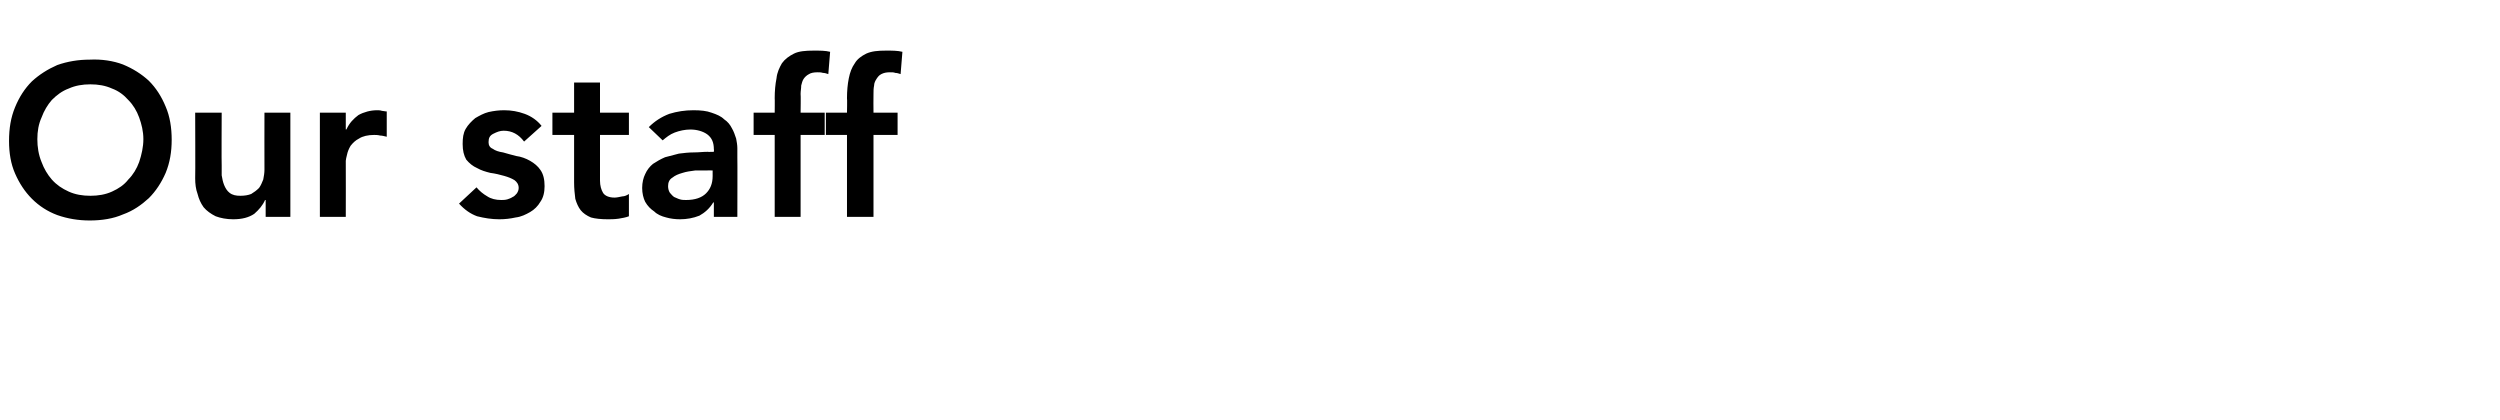 <?xml version="1.0" standalone="no"?>
<!DOCTYPE svg PUBLIC "-//W3C//DTD SVG 1.1//EN" "http://www.w3.org/Graphics/SVG/1.1/DTD/svg11.dtd">
<svg xmlns="http://www.w3.org/2000/svg" version="1.1" width="415px" height="69.7px" viewBox="0 0 415 69.7">
  <desc>Our staff</desc>
  <defs/>
  <g id="Polygon212992">
    <path d="M 1.5 23.4 C 1.5 21.3 1.8 19.5 2.5 17.8 C 3.2 16.1 4.1 14.7 5.3 13.5 C 6.5 12.4 7.9 11.5 9.5 10.8 C 11.2 10.2 13 9.9 14.9 9.9 C 16.9 9.8 18.8 10.1 20.4 10.7 C 22.1 11.4 23.5 12.3 24.7 13.4 C 25.9 14.6 26.8 16 27.5 17.7 C 28.2 19.3 28.5 21.2 28.5 23.2 C 28.5 25.2 28.2 27 27.5 28.7 C 26.8 30.3 25.9 31.7 24.7 32.9 C 23.5 34 22.1 35 20.4 35.6 C 18.8 36.3 16.9 36.6 14.9 36.6 C 13 36.6 11.2 36.3 9.5 35.7 C 7.9 35.1 6.5 34.2 5.3 33 C 4.1 31.8 3.2 30.4 2.5 28.8 C 1.8 27.2 1.5 25.4 1.5 23.4 Z M 6.2 23.1 C 6.2 24.4 6.4 25.7 6.9 26.9 C 7.3 28 7.9 29 8.6 29.8 C 9.4 30.7 10.3 31.3 11.4 31.8 C 12.5 32.3 13.7 32.5 15 32.5 C 16.3 32.5 17.5 32.3 18.6 31.8 C 19.7 31.3 20.6 30.7 21.3 29.8 C 22.1 29 22.7 28 23.1 26.9 C 23.5 25.7 23.8 24.4 23.8 23.1 C 23.8 21.8 23.5 20.6 23.1 19.5 C 22.7 18.4 22.1 17.4 21.3 16.6 C 20.6 15.8 19.7 15.1 18.6 14.7 C 17.5 14.2 16.3 14 15 14 C 13.7 14 12.5 14.2 11.4 14.7 C 10.3 15.1 9.4 15.8 8.6 16.6 C 7.9 17.4 7.3 18.4 6.9 19.5 C 6.4 20.6 6.2 21.8 6.2 23.1 Z M 48.2 36 L 44.1 36 L 44.1 33.2 C 44.1 33.2 44.03 33.23 44 33.2 C 43.6 34.1 43 34.8 42.2 35.5 C 41.3 36.1 40.2 36.4 38.7 36.4 C 37.6 36.4 36.6 36.2 35.8 35.9 C 35 35.5 34.3 35 33.8 34.4 C 33.3 33.7 33 33 32.8 32.2 C 32.5 31.4 32.4 30.5 32.4 29.6 C 32.44 29.63 32.4 18.7 32.4 18.7 L 36.8 18.7 C 36.8 18.7 36.76 27.47 36.8 27.5 C 36.8 27.9 36.8 28.5 36.8 29.1 C 36.9 29.7 37 30.2 37.2 30.7 C 37.4 31.2 37.7 31.7 38.1 32 C 38.6 32.4 39.2 32.5 39.9 32.5 C 40.6 32.5 41.2 32.4 41.7 32.2 C 42.2 31.9 42.6 31.6 43 31.2 C 43.3 30.8 43.5 30.3 43.7 29.8 C 43.8 29.3 43.9 28.7 43.9 28.2 C 43.88 28.15 43.9 18.7 43.9 18.7 L 48.2 18.7 L 48.2 36 Z M 53.1 18.7 L 57.4 18.7 L 57.4 21.5 C 57.4 21.5 57.49 21.46 57.5 21.5 C 58 20.4 58.7 19.7 59.5 19.1 C 60.4 18.6 61.5 18.3 62.6 18.3 C 62.9 18.3 63.1 18.3 63.4 18.4 C 63.6 18.4 63.9 18.5 64.2 18.5 C 64.2 18.5 64.2 22.7 64.2 22.7 C 63.8 22.6 63.4 22.5 63.1 22.5 C 62.7 22.4 62.4 22.4 62.1 22.4 C 61.1 22.4 60.2 22.6 59.6 23 C 59 23.3 58.6 23.7 58.2 24.2 C 57.9 24.7 57.7 25.2 57.6 25.7 C 57.5 26.1 57.4 26.5 57.4 26.7 C 57.42 26.75 57.4 36 57.4 36 L 53.1 36 L 53.1 18.7 Z M 87 23.5 C 86.1 22.3 85 21.7 83.6 21.7 C 83 21.7 82.5 21.9 81.9 22.2 C 81.3 22.5 81.1 22.9 81.1 23.6 C 81.1 24.1 81.3 24.5 81.8 24.7 C 82.2 25 82.8 25.2 83.5 25.3 C 84.2 25.5 84.9 25.7 85.7 25.9 C 86.5 26 87.3 26.3 88 26.7 C 88.7 27.1 89.3 27.6 89.7 28.2 C 90.2 28.9 90.4 29.8 90.4 30.9 C 90.4 31.9 90.2 32.8 89.7 33.5 C 89.3 34.2 88.7 34.8 88 35.2 C 87.3 35.6 86.5 36 85.6 36.1 C 84.7 36.3 83.8 36.4 82.9 36.4 C 81.6 36.4 80.4 36.2 79.2 35.9 C 78.1 35.5 77.1 34.8 76.2 33.8 C 76.2 33.8 79.1 31.1 79.1 31.1 C 79.6 31.7 80.2 32.2 80.9 32.6 C 81.5 33 82.3 33.2 83.2 33.2 C 83.5 33.2 83.8 33.2 84.2 33.1 C 84.5 33 84.8 32.9 85.1 32.7 C 85.4 32.6 85.6 32.3 85.8 32.1 C 86 31.8 86.1 31.5 86.1 31.2 C 86.1 30.6 85.8 30.2 85.4 29.9 C 84.9 29.6 84.4 29.4 83.7 29.2 C 83 29 82.2 28.8 81.4 28.7 C 80.6 28.5 79.9 28.3 79.2 27.9 C 78.5 27.6 77.9 27.1 77.4 26.5 C 77 25.8 76.8 25 76.8 23.9 C 76.8 22.9 76.9 22.1 77.3 21.4 C 77.7 20.7 78.3 20.1 78.9 19.6 C 79.6 19.2 80.3 18.8 81.1 18.6 C 82 18.4 82.8 18.3 83.7 18.3 C 84.9 18.3 86 18.5 87.1 18.9 C 88.2 19.3 89.2 20 89.9 20.9 C 89.9 20.9 87 23.5 87 23.5 Z M 91.7 22.4 L 91.7 18.7 L 95.3 18.7 L 95.3 13.7 L 99.6 13.7 L 99.6 18.7 L 104.4 18.7 L 104.4 22.4 L 99.6 22.4 C 99.6 22.4 99.61 29.95 99.6 30 C 99.6 30.8 99.8 31.5 100.1 32 C 100.4 32.5 101.1 32.8 102 32.8 C 102.4 32.8 102.8 32.7 103.3 32.6 C 103.7 32.6 104.1 32.4 104.4 32.2 C 104.4 32.2 104.4 35.9 104.4 35.9 C 103.9 36.1 103.3 36.2 102.7 36.3 C 102 36.4 101.4 36.4 100.9 36.4 C 99.8 36.4 98.8 36.3 98.1 36.1 C 97.4 35.8 96.8 35.4 96.4 34.9 C 96 34.4 95.7 33.7 95.5 33 C 95.4 32.2 95.3 31.3 95.3 30.3 C 95.29 30.31 95.3 22.4 95.3 22.4 L 91.7 22.4 Z M 118.5 33.6 C 118.5 33.6 118.44 33.62 118.4 33.6 C 117.8 34.6 117 35.3 116.1 35.8 C 115.1 36.2 114 36.4 112.9 36.4 C 112.1 36.4 111.3 36.3 110.6 36.1 C 109.8 35.9 109.1 35.6 108.6 35.1 C 108 34.7 107.5 34.2 107.1 33.5 C 106.8 32.9 106.6 32.1 106.6 31.2 C 106.6 30.3 106.8 29.5 107.1 28.9 C 107.4 28.2 107.9 27.6 108.4 27.2 C 109 26.8 109.7 26.4 110.4 26.1 C 111.2 25.9 111.9 25.7 112.7 25.5 C 113.5 25.4 114.3 25.3 115.2 25.3 C 116 25.3 116.7 25.2 117.5 25.2 C 117.47 25.24 118.5 25.2 118.5 25.2 C 118.5 25.2 118.55 24.77 118.5 24.8 C 118.5 23.7 118.2 22.9 117.4 22.3 C 116.7 21.8 115.7 21.5 114.6 21.5 C 113.7 21.5 112.8 21.7 112 22 C 111.2 22.3 110.6 22.8 110 23.3 C 110 23.3 107.7 21.1 107.7 21.1 C 108.7 20.1 109.8 19.4 111.1 18.9 C 112.4 18.5 113.7 18.3 115.1 18.3 C 116.3 18.3 117.3 18.4 118.1 18.7 C 119 19 119.7 19.3 120.2 19.8 C 120.8 20.2 121.2 20.7 121.5 21.3 C 121.8 21.8 122 22.4 122.2 23 C 122.3 23.5 122.4 24.1 122.4 24.6 C 122.4 25.2 122.4 25.7 122.4 26.1 C 122.43 26.06 122.4 36 122.4 36 L 118.5 36 L 118.5 33.6 Z M 118.3 28.3 C 118.3 28.3 117.39 28.26 117.4 28.3 C 116.8 28.3 116.1 28.3 115.4 28.3 C 114.6 28.4 113.9 28.5 113.3 28.7 C 112.6 28.9 112.1 29.1 111.6 29.5 C 111.1 29.8 110.9 30.3 110.9 30.9 C 110.9 31.3 111 31.7 111.2 32 C 111.4 32.2 111.6 32.5 111.9 32.7 C 112.2 32.8 112.5 33 112.9 33.1 C 113.2 33.2 113.6 33.2 113.9 33.2 C 115.4 33.2 116.5 32.8 117.2 32.1 C 117.9 31.4 118.3 30.5 118.3 29.2 C 118.29 29.23 118.3 28.3 118.3 28.3 Z M 128.6 22.4 L 125.1 22.4 L 125.1 18.7 L 128.6 18.7 C 128.6 18.7 128.63 16.27 128.6 16.3 C 128.6 15.1 128.7 14 128.9 13 C 129 12 129.4 11.2 129.8 10.5 C 130.3 9.8 131 9.3 131.8 8.9 C 132.6 8.5 133.7 8.4 135.1 8.4 C 136.1 8.4 137 8.4 137.8 8.6 C 137.8 8.6 137.5 12.3 137.5 12.3 C 137.2 12.2 136.9 12.1 136.6 12.1 C 136.3 12 136 12 135.7 12 C 135.1 12 134.6 12.1 134.3 12.3 C 133.9 12.5 133.6 12.8 133.4 13.1 C 133.2 13.4 133.1 13.8 133 14.2 C 133 14.7 132.9 15.1 132.9 15.6 C 132.95 15.59 132.9 18.7 132.9 18.7 L 136.9 18.7 L 136.9 22.4 L 132.9 22.4 L 132.9 36 L 128.6 36 L 128.6 22.4 Z M 140.6 22.4 L 137.1 22.4 L 137.1 18.7 L 140.6 18.7 C 140.6 18.7 140.65 16.27 140.6 16.3 C 140.6 15.1 140.7 14 140.9 13 C 141.1 12 141.4 11.2 141.9 10.5 C 142.3 9.8 143 9.3 143.8 8.9 C 144.7 8.5 145.7 8.4 147.1 8.4 C 148.1 8.4 149 8.4 149.8 8.6 C 149.8 8.6 149.5 12.3 149.5 12.3 C 149.2 12.2 148.9 12.1 148.6 12.1 C 148.4 12 148.1 12 147.7 12 C 147.1 12 146.7 12.1 146.3 12.3 C 145.9 12.5 145.7 12.8 145.5 13.1 C 145.3 13.4 145.1 13.8 145.1 14.2 C 145 14.7 145 15.1 145 15.6 C 144.97 15.59 145 18.7 145 18.7 L 149 18.7 L 149 22.4 L 145 22.4 L 145 36 L 140.6 36 L 140.6 22.4 Z " stroke="none" fill="#000"/>
  </g>
</svg>
